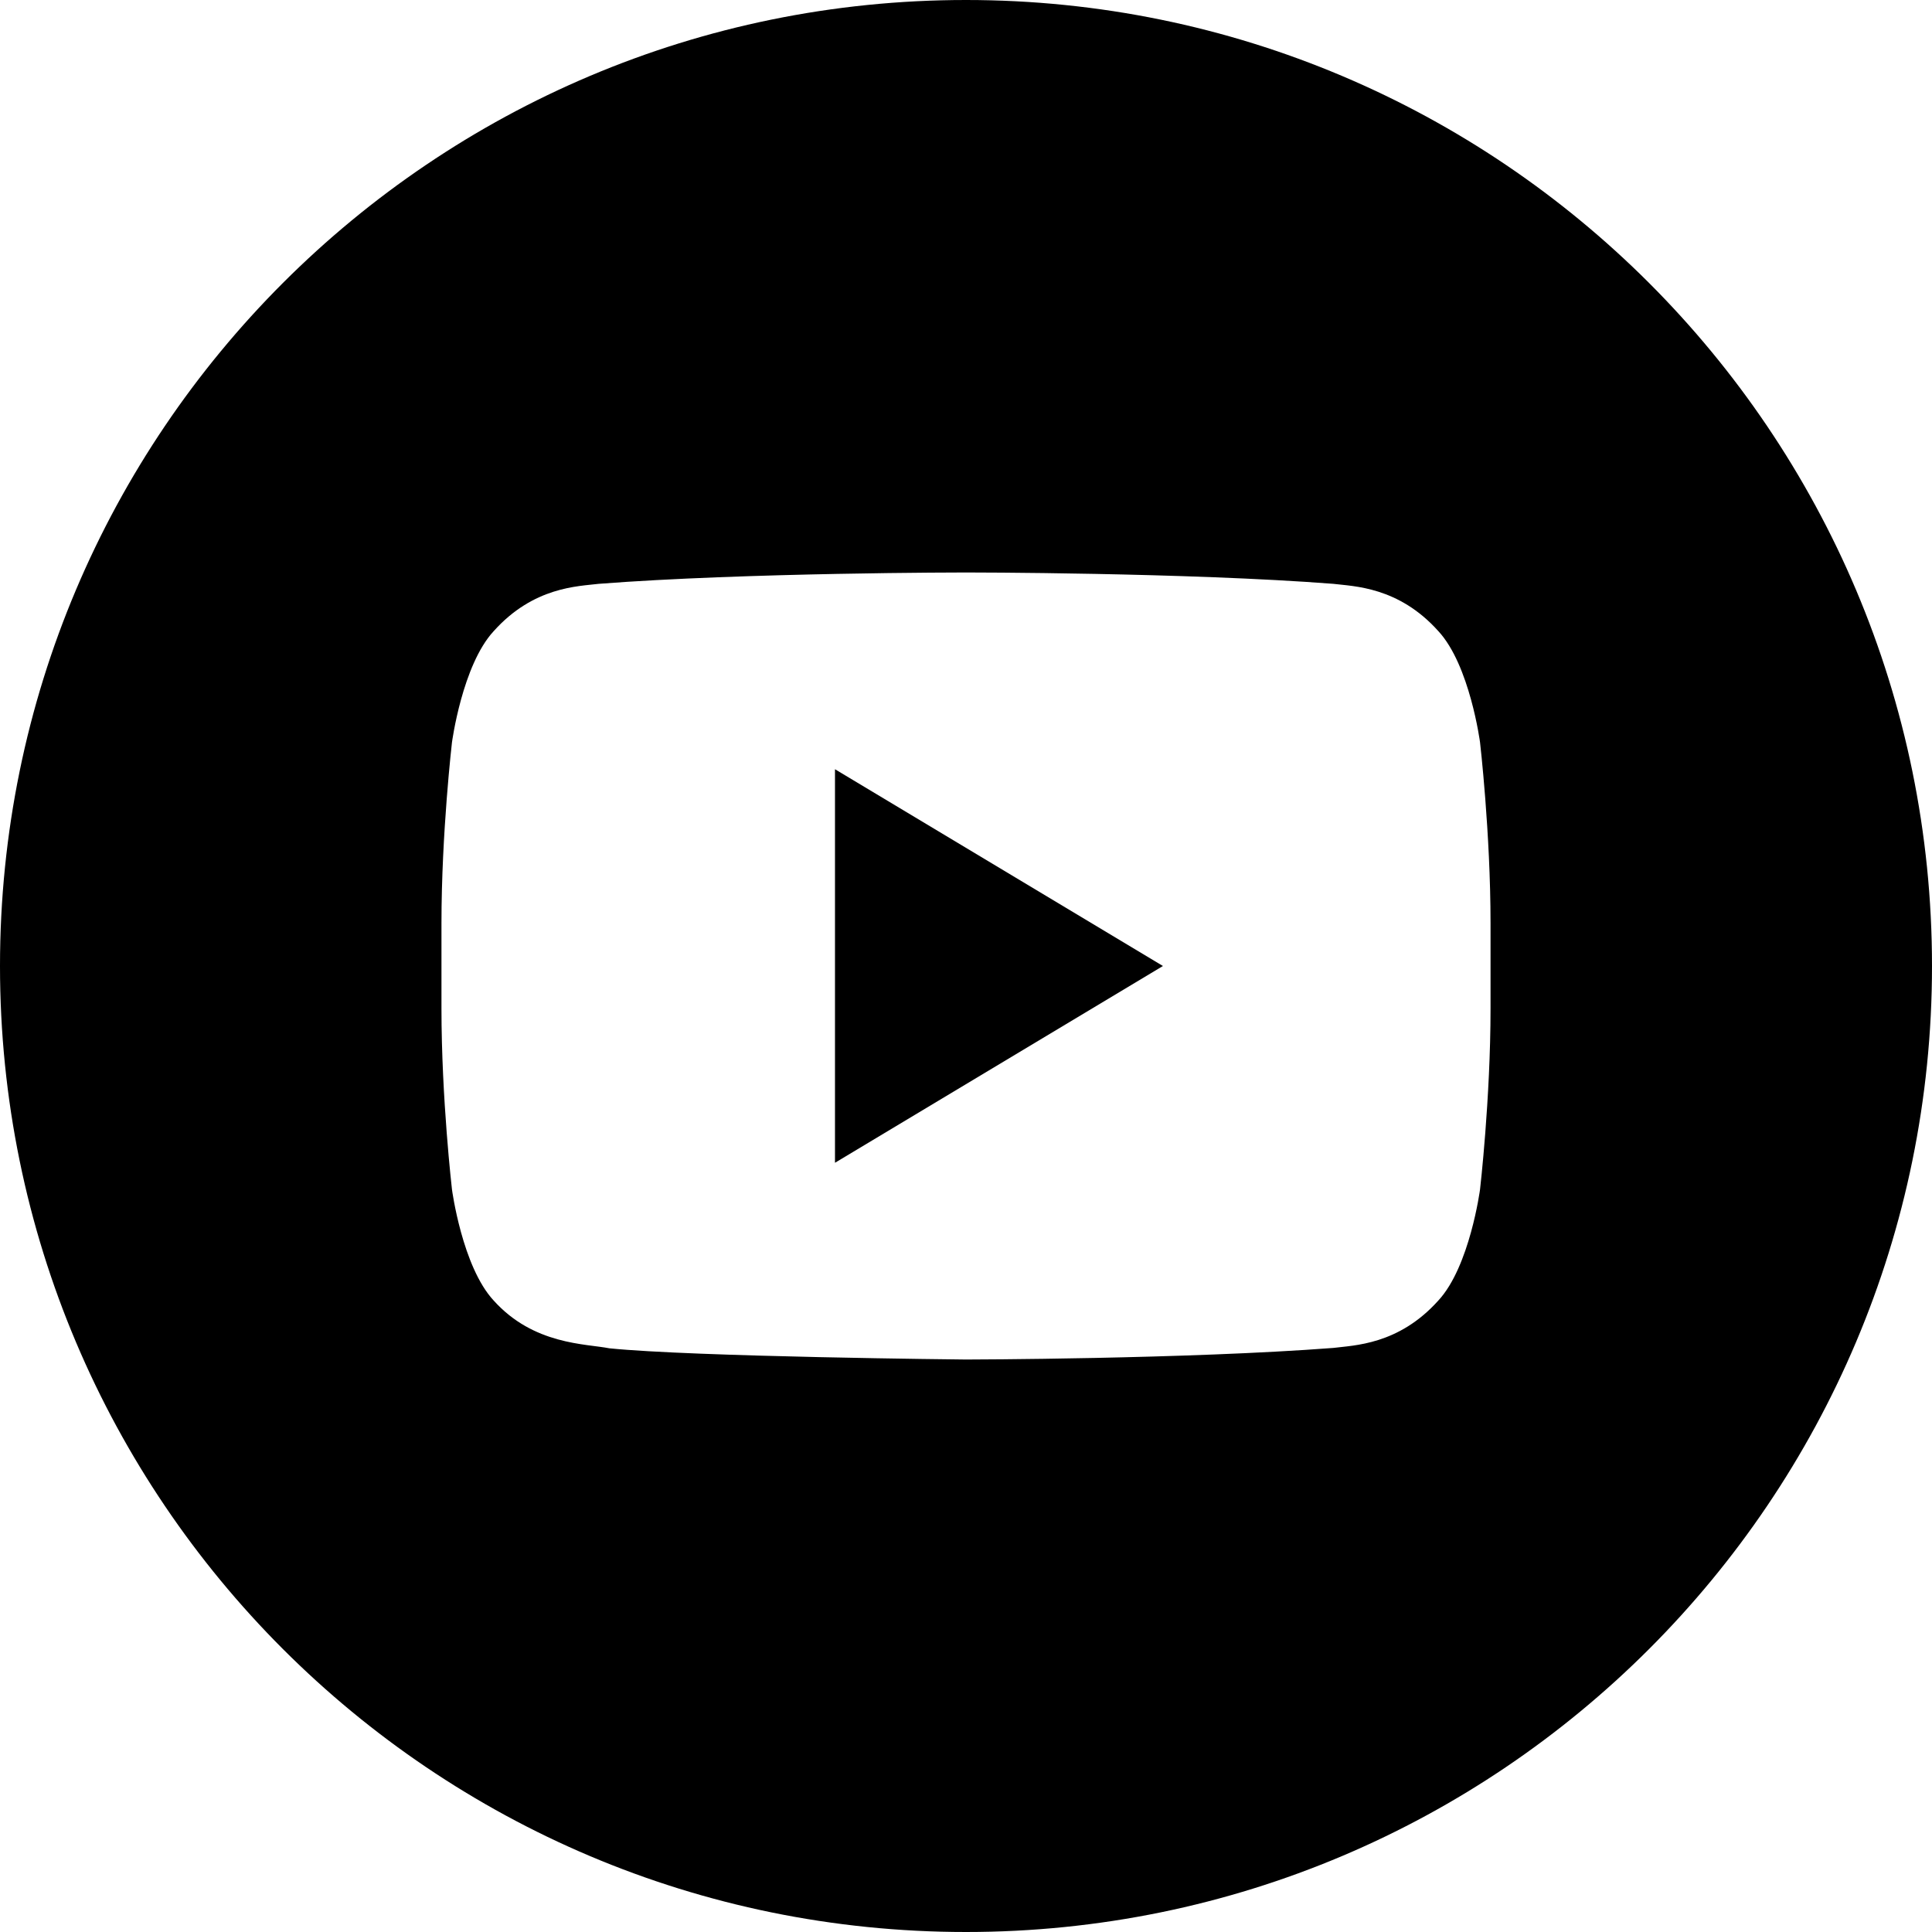 <?xml version="1.0" encoding="utf-8"?>
<!-- Generator: Adobe Illustrator 16.0.0, SVG Export Plug-In . SVG Version: 6.00 Build 0)  -->
<!DOCTYPE svg PUBLIC "-//W3C//DTD SVG 1.1//EN" "http://www.w3.org/Graphics/SVG/1.1/DTD/svg11.dtd">
<svg version="1.1" id="katman_1" xmlns="http://www.w3.org/2000/svg" xmlns:xlink="http://www.w3.org/1999/xlink" x="0px" y="0px"
	 width="512px" height="512px" viewBox="0 0 512 512" enable-background="new 0 0 512 512" xml:space="preserve">
<g id="OUTLINE_copy_2">
	<g>
		<g>
			<path d="M221.28,308.144L308.192,256l-86.913-52.144V308.144z"/>
		</g>
		<g>
			<path d="M256,0C114.624,0,0,114.608,0,256c0,141.393,114.624,256,256,256s256-114.624,256-256S397.376,0,256,0z M395.008,267.216
				c0,24-2.784,48-2.784,48s-2.72,20.448-11.04,29.425c-10.575,11.808-22.416,11.872-27.855,12.575
				c-38.912,2.977-97.328,3.072-97.328,3.072s-72.288-0.704-94.528-2.976c-6.192-1.232-20.064-0.88-30.656-12.672
				c-8.336-8.992-11.04-29.425-11.04-29.425s-2.784-23.983-2.784-48V244.72c0-24,2.784-47.984,2.784-47.984
				s2.72-20.448,11.04-29.456c10.576-11.824,22.416-11.888,27.856-12.56c38.896-3.009,97.264-3.009,97.264-3.009h0.128
				c0,0,58.368,0,97.264,3.009c5.424,0.672,17.28,0.735,27.855,12.544c8.336,9.008,11.04,29.456,11.04,29.456s2.784,24,2.784,48
				V267.216z"/>
		</g>
	</g>
</g>
</svg>
